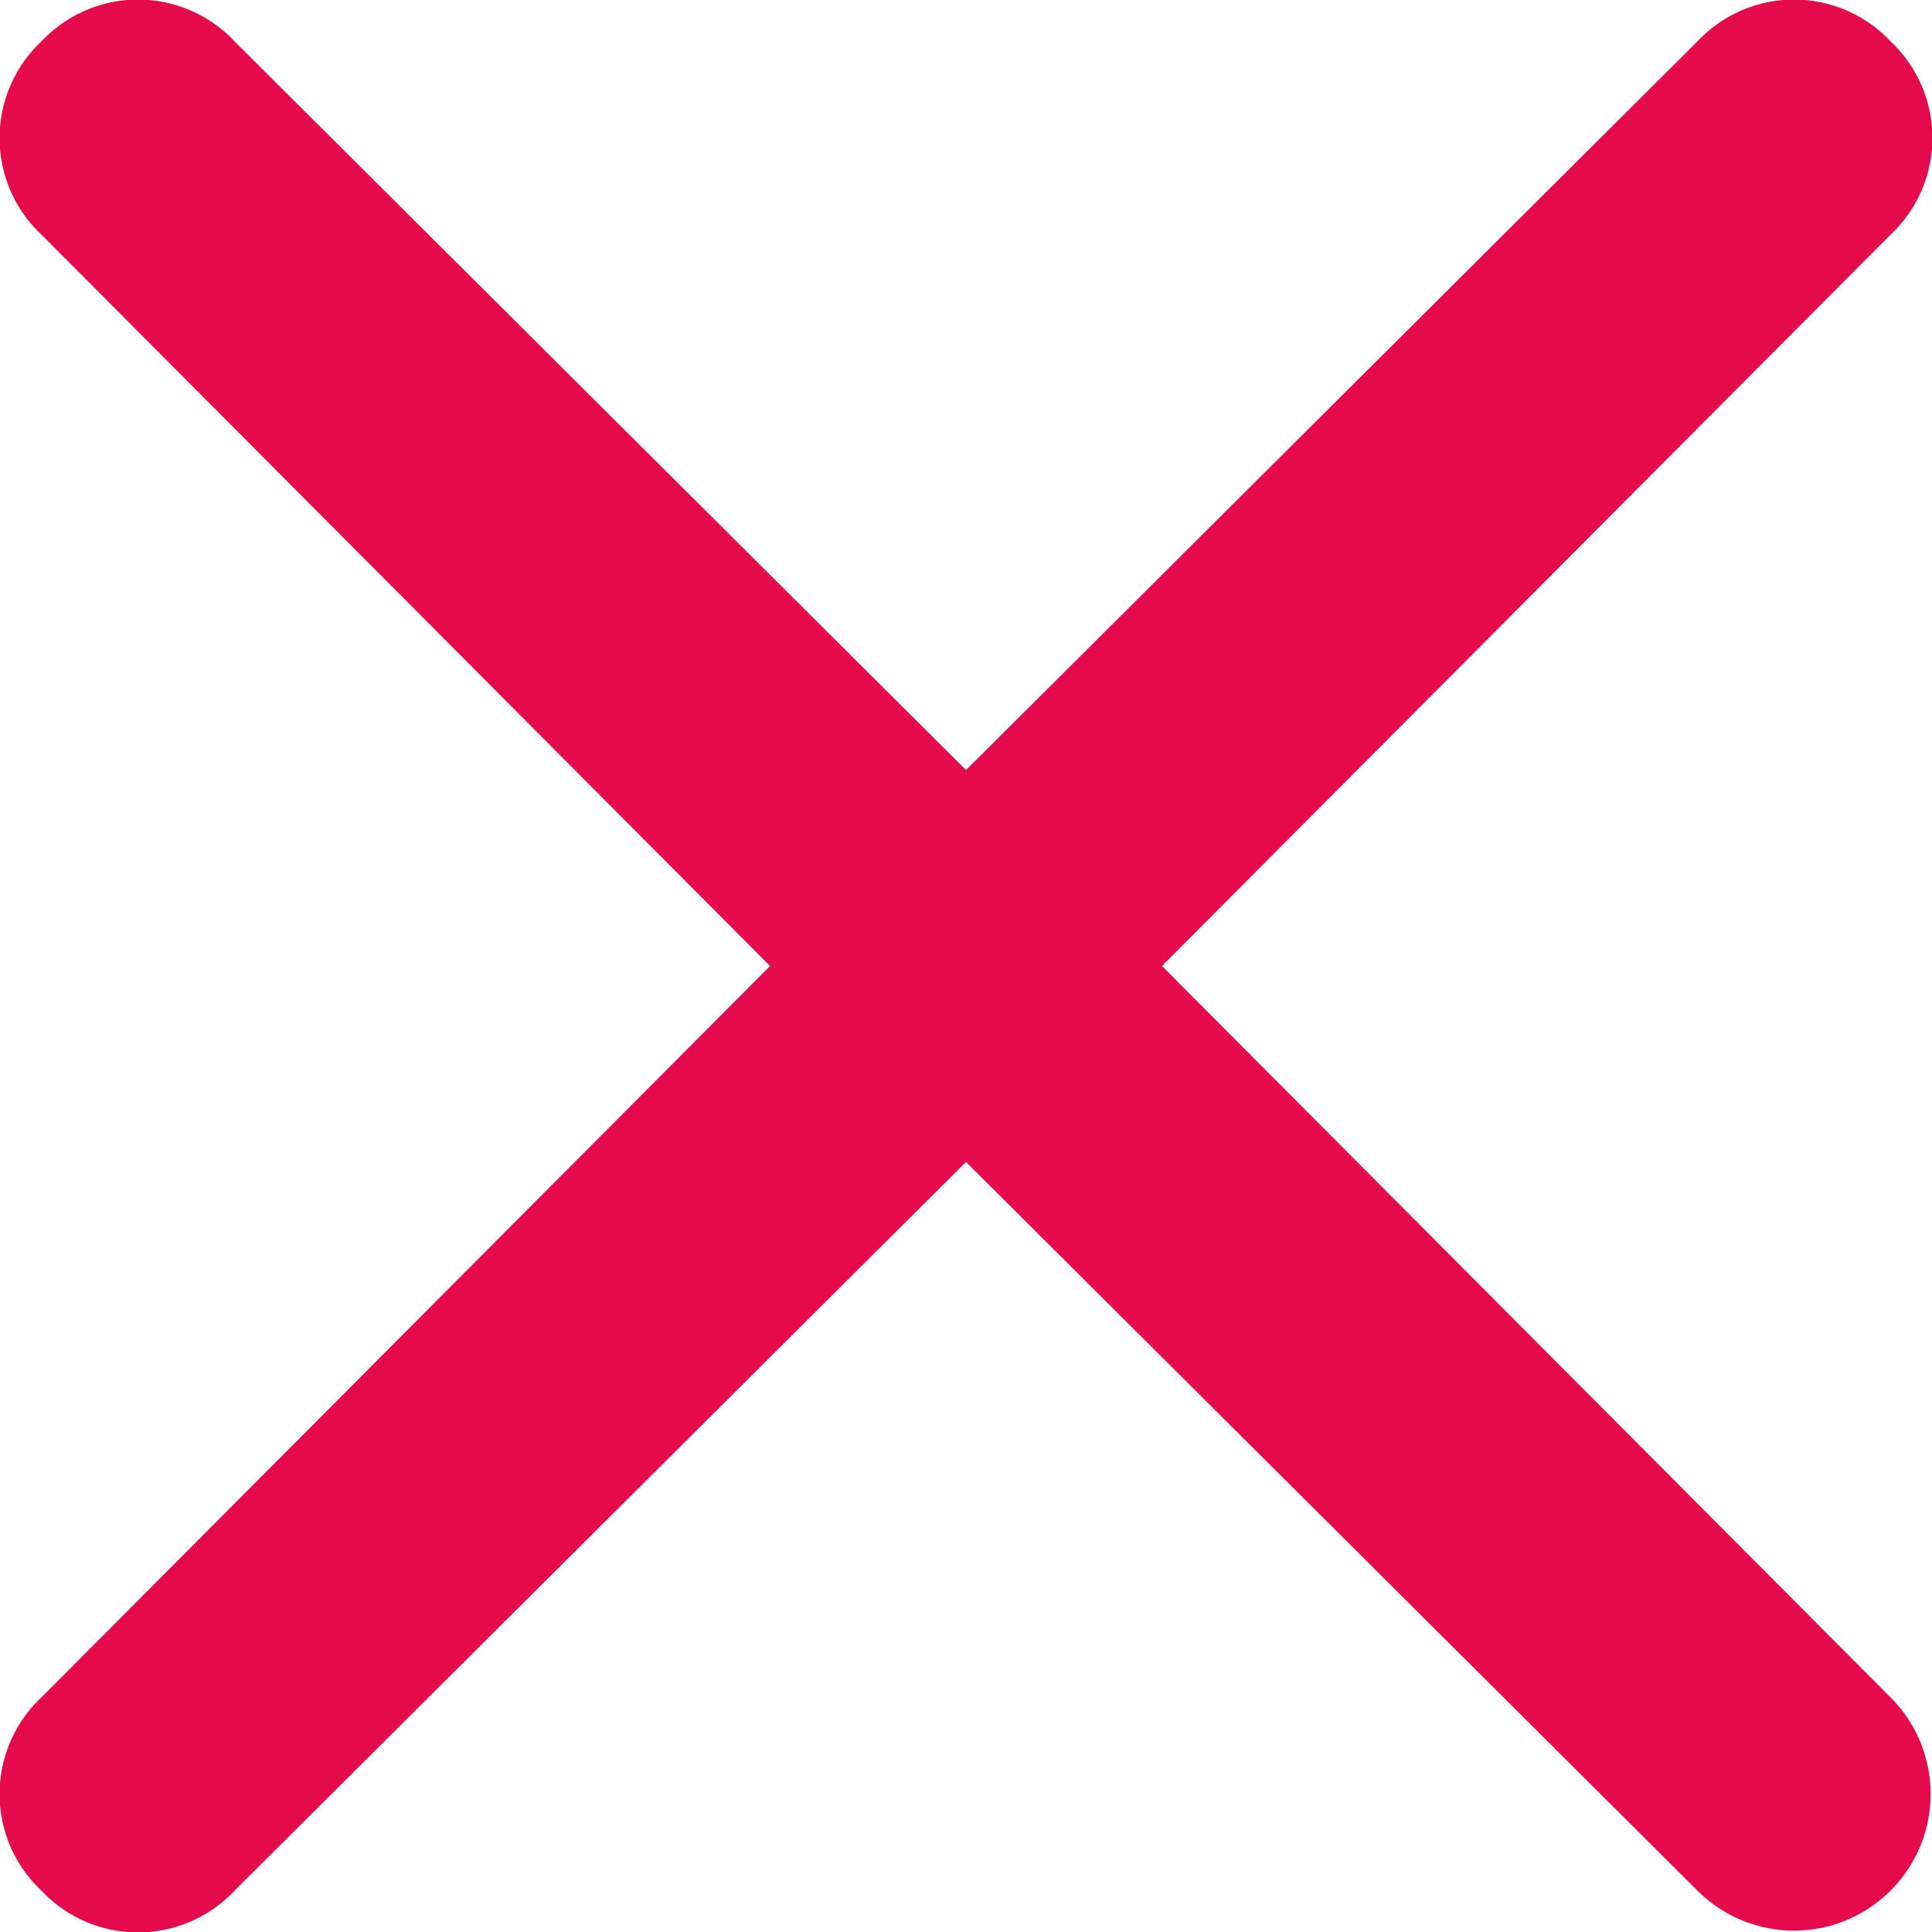 <svg xmlns="http://www.w3.org/2000/svg" viewBox="0 0 7 7"><defs><style>.cls-1{fill:#E50A4A;}</style></defs><g id="Layer_2" data-name="Layer 2"><g id="Layer_1-2" data-name="Layer 1"><path class="cls-1" d="M.15.15a.48.48,0,0,1,.7,0h0L3.5,2.79,6.15.15a.48.48,0,0,1,.7,0,.48.48,0,0,1,0,.7L4.21,3.5,6.85,6.15a.49.49,0,0,1-.7.7L3.5,4.21.85,6.85a.48.48,0,0,1-.7,0,.48.48,0,0,1,0-.7L2.79,3.5.15.85a.48.48,0,0,1,0-.7Z"/></g></g></svg>